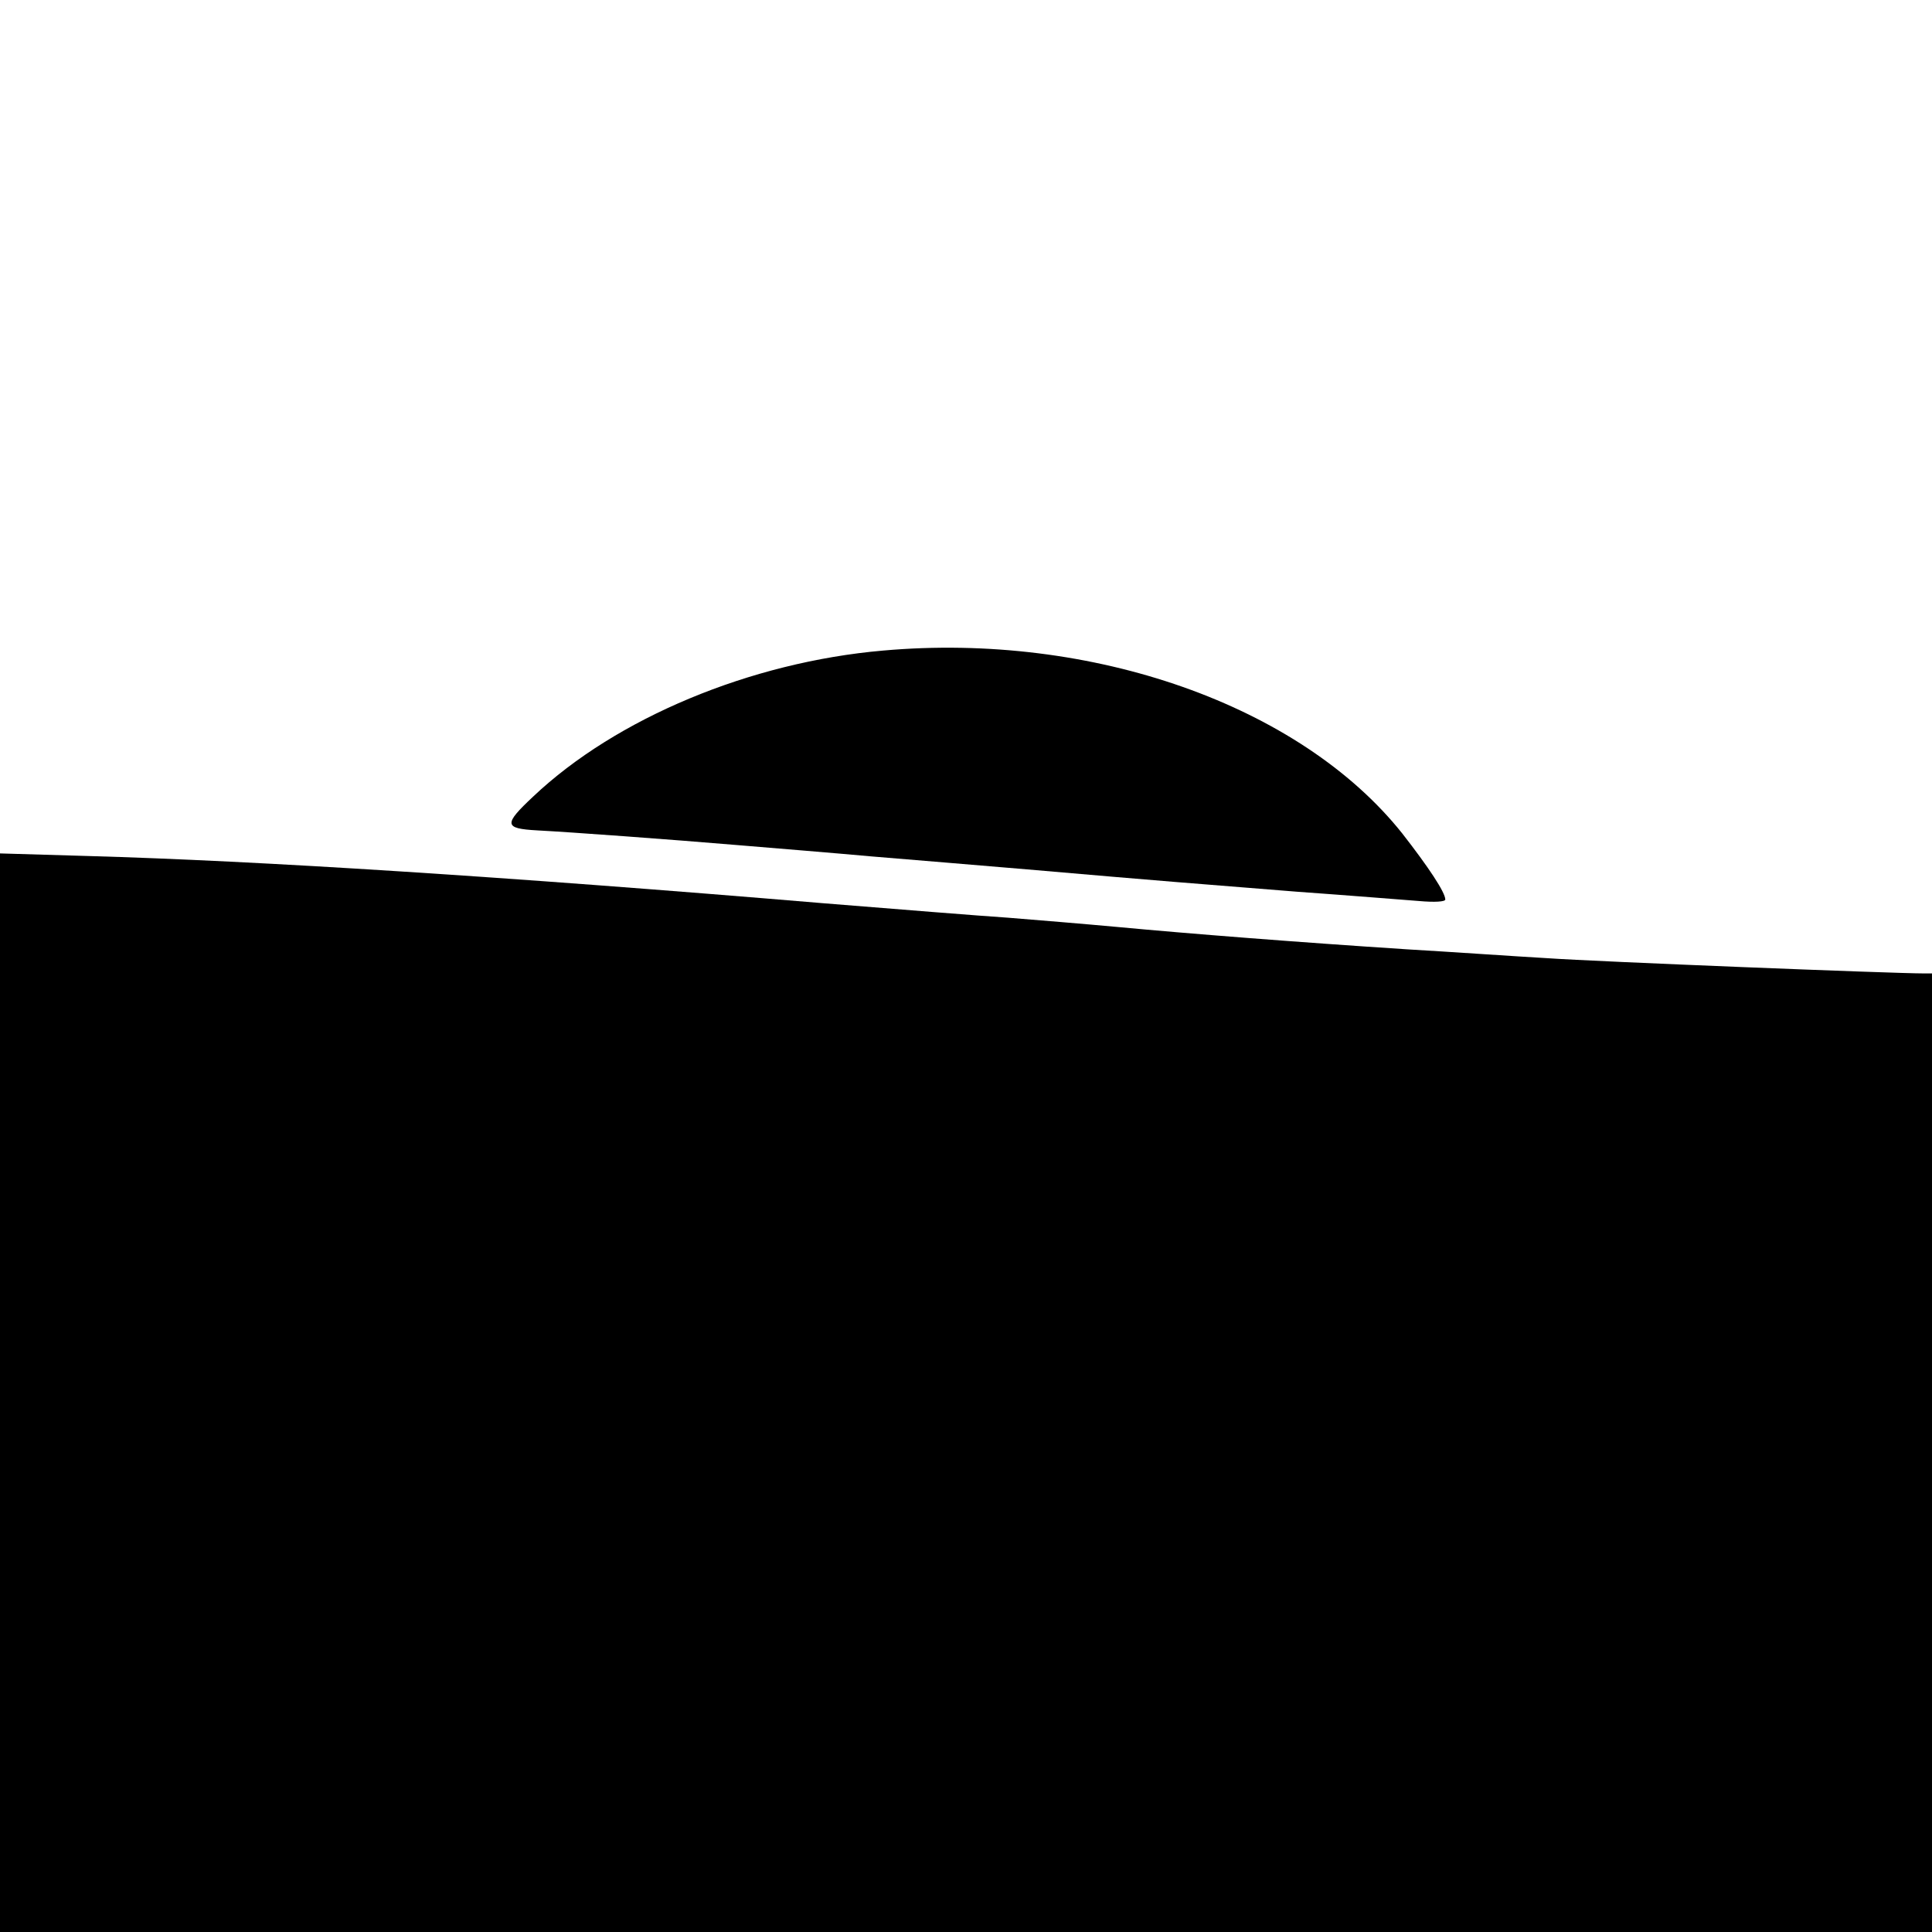 <?xml version="1.0" standalone="no"?>
<!DOCTYPE svg PUBLIC "-//W3C//DTD SVG 20010904//EN"
 "http://www.w3.org/TR/2001/REC-SVG-20010904/DTD/svg10.dtd">
<svg version="1.0" xmlns="http://www.w3.org/2000/svg"
 width="520pt" height="520pt" viewBox="0 0 520 520"
 preserveAspectRatio="xMidYMid meet">
<g transform="translate(0,520) scale(0.1,-0.1)"
fill="#000000" stroke="none">
<path d="M2377 3449 c-357 -31 -719 -182 -942 -393 -80 -75 -79 -86 11 -91 94
-5 354 -24 544 -40 96 -8 256 -21 355 -30 99 -8 288 -24 420 -35 368 -32 450
-38 725 -60 140 -10 288 -22 328 -25 44 -4 72 -2 72 4 0 19 -45 87 -116 178
-275 345 -834 542 -1397 492z"/>
<path d="M0 1452 l0 -1452 2600 0 2600 0 0 1290 0 1290 -21 0 c-84 0 -886 32
-1014 41 -88 5 -259 17 -380 24 -292 19 -585 42 -777 60 -87 8 -220 19 -295
25 -76 5 -300 23 -498 39 -858 72 -1518 114 -1977 127 l-238 7 0 -1451z"/>
</g>
</svg>
